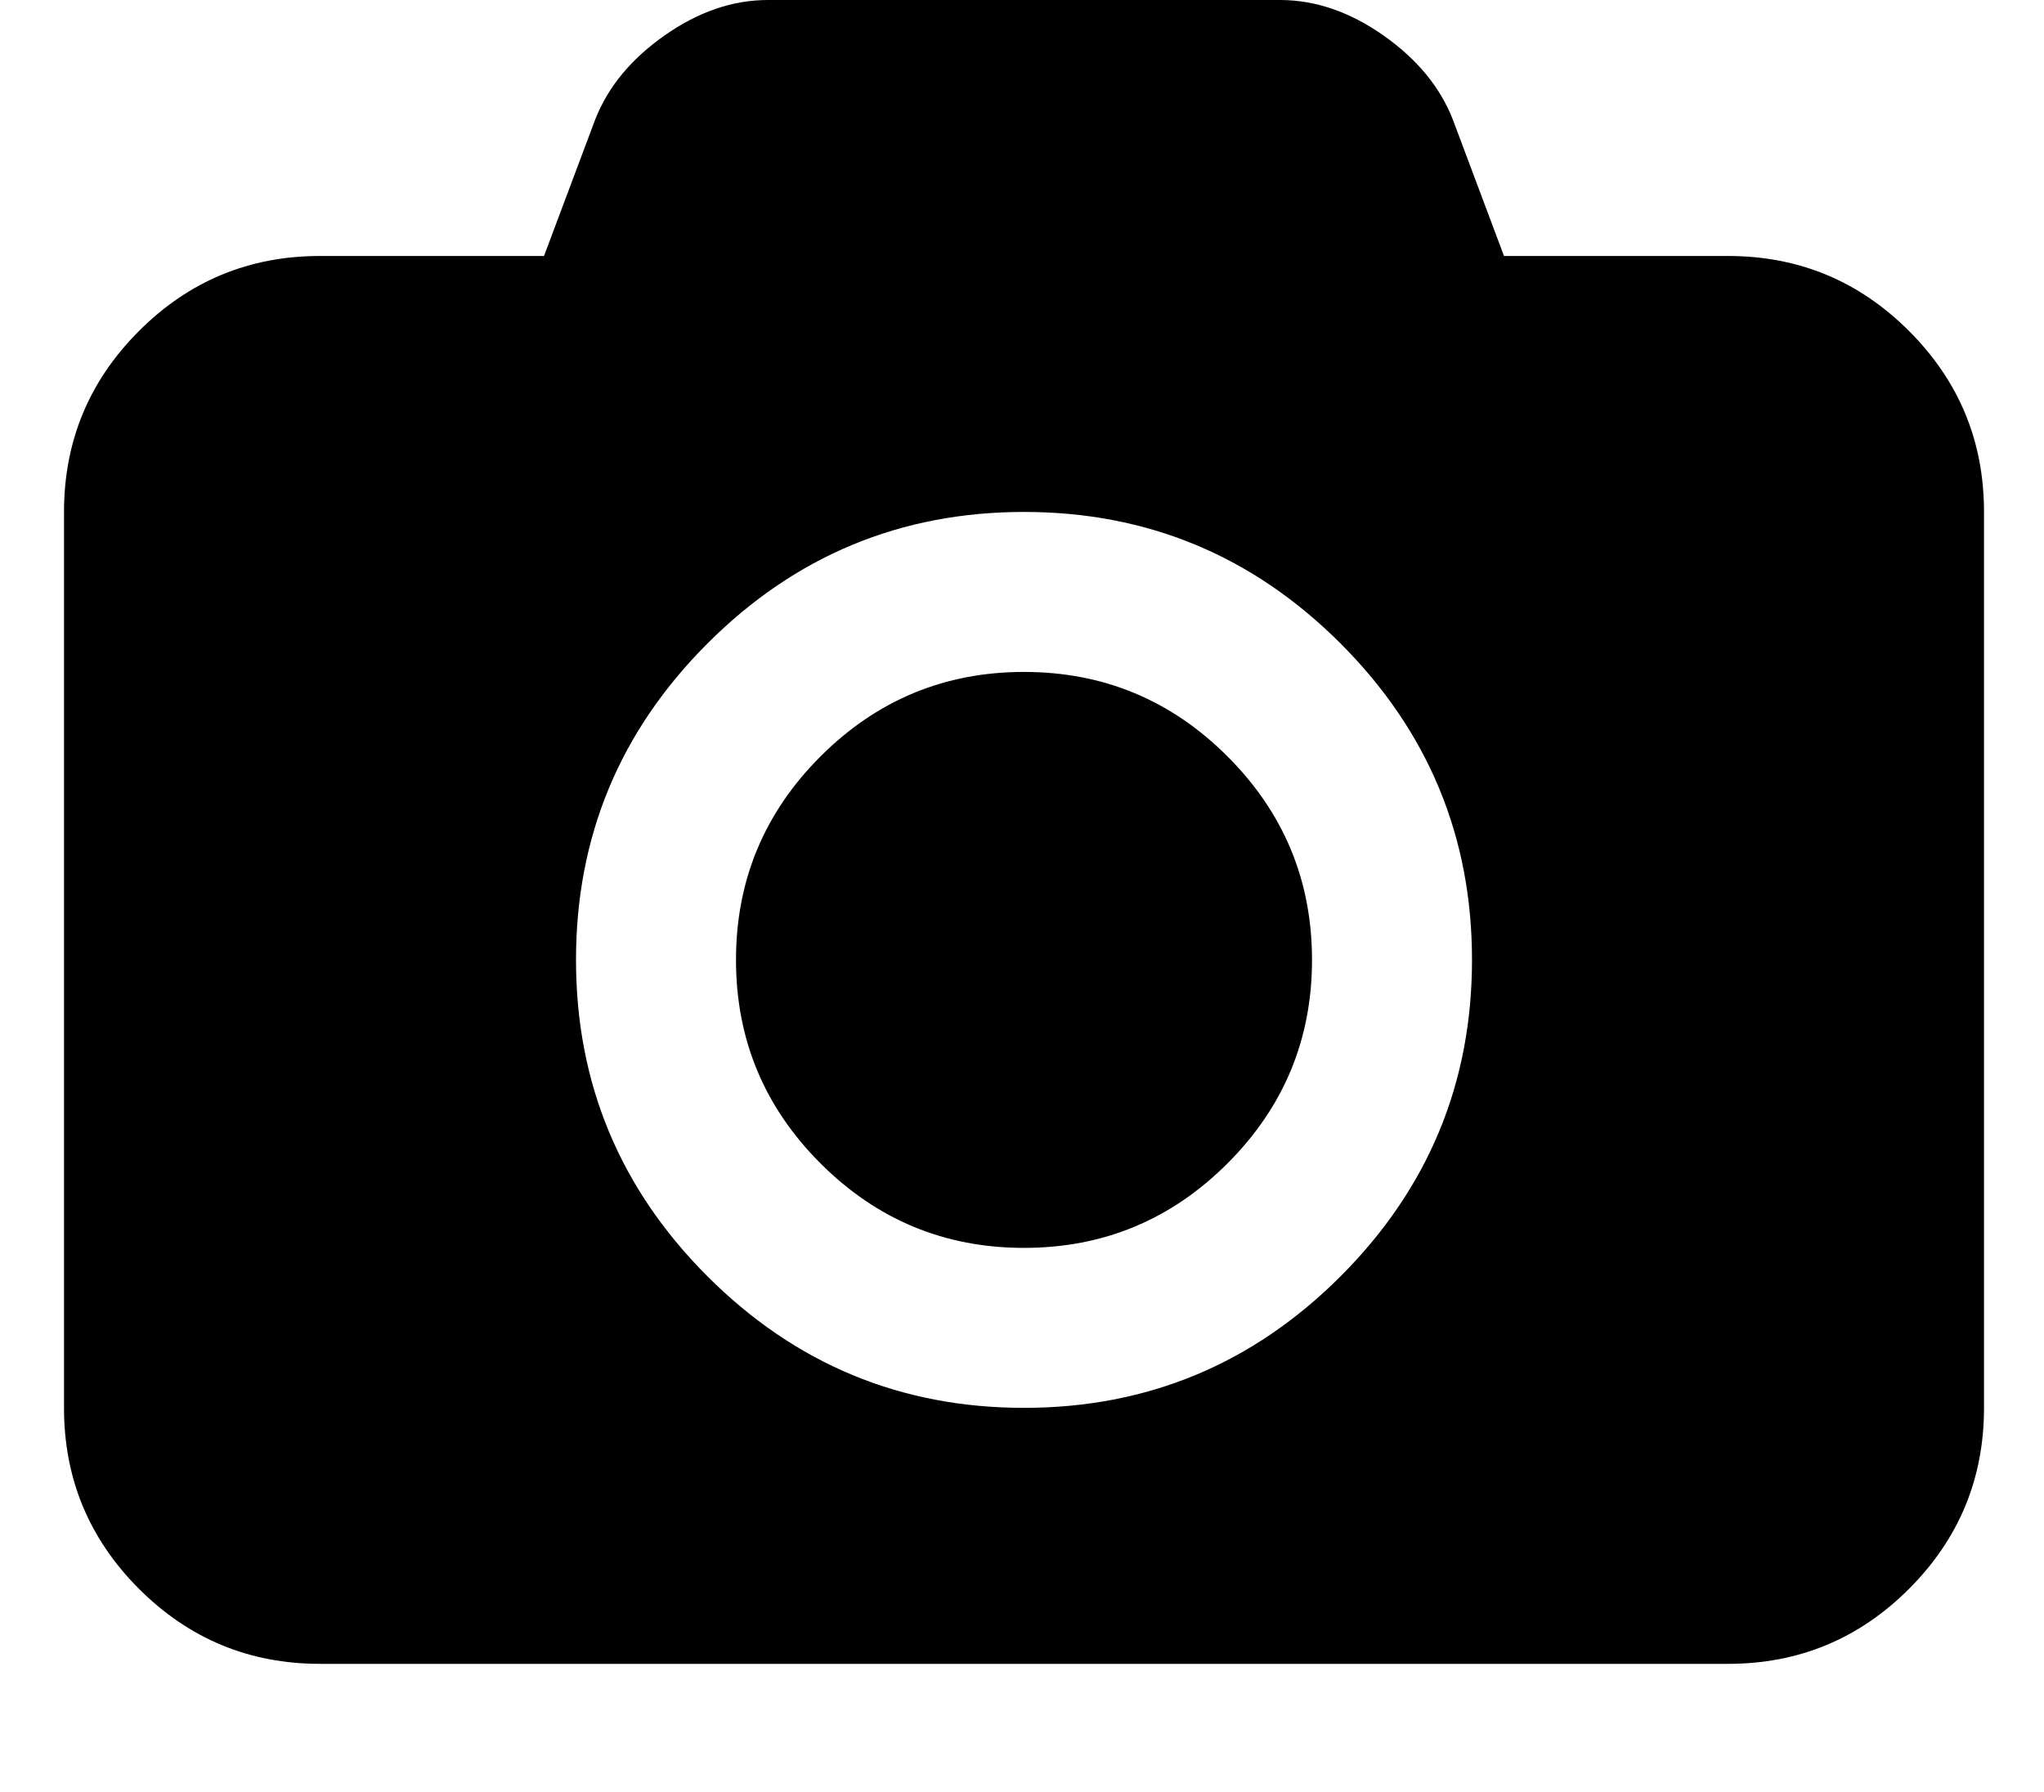 <svg version="1.1" xmlns="http://www.w3.org/2000/svg" width="146" height="128" viewBox="0 0 146 128">
<title>camera</title>
<path d="M73.143 48q8.5 0 14.536 6.036t6.036 14.536-6.036 14.536-14.536 6.036-14.536-6.036-6.036-14.536 6.036-14.536 14.536-6.036zM123.429 18.286q7.571 0 12.929 5.357t5.357 12.929v64q0 7.571-5.357 12.929t-12.929 5.357h-100.571q-7.571 0-12.929-5.357t-5.357-12.929v-64q0-7.571 5.357-12.929t12.929-5.357h16l3.643-9.714q1.357-3.5 4.964-6.036t7.393-2.536h36.571q3.786 0 7.393 2.536t4.964 6.036l3.643 9.714h16zM73.143 100.571q13.214 0 22.607-9.393t9.393-22.607-9.393-22.607-22.607-9.393-22.607 9.393-9.393 22.607 9.393 22.607 22.607 9.393z"></path>
</svg>
